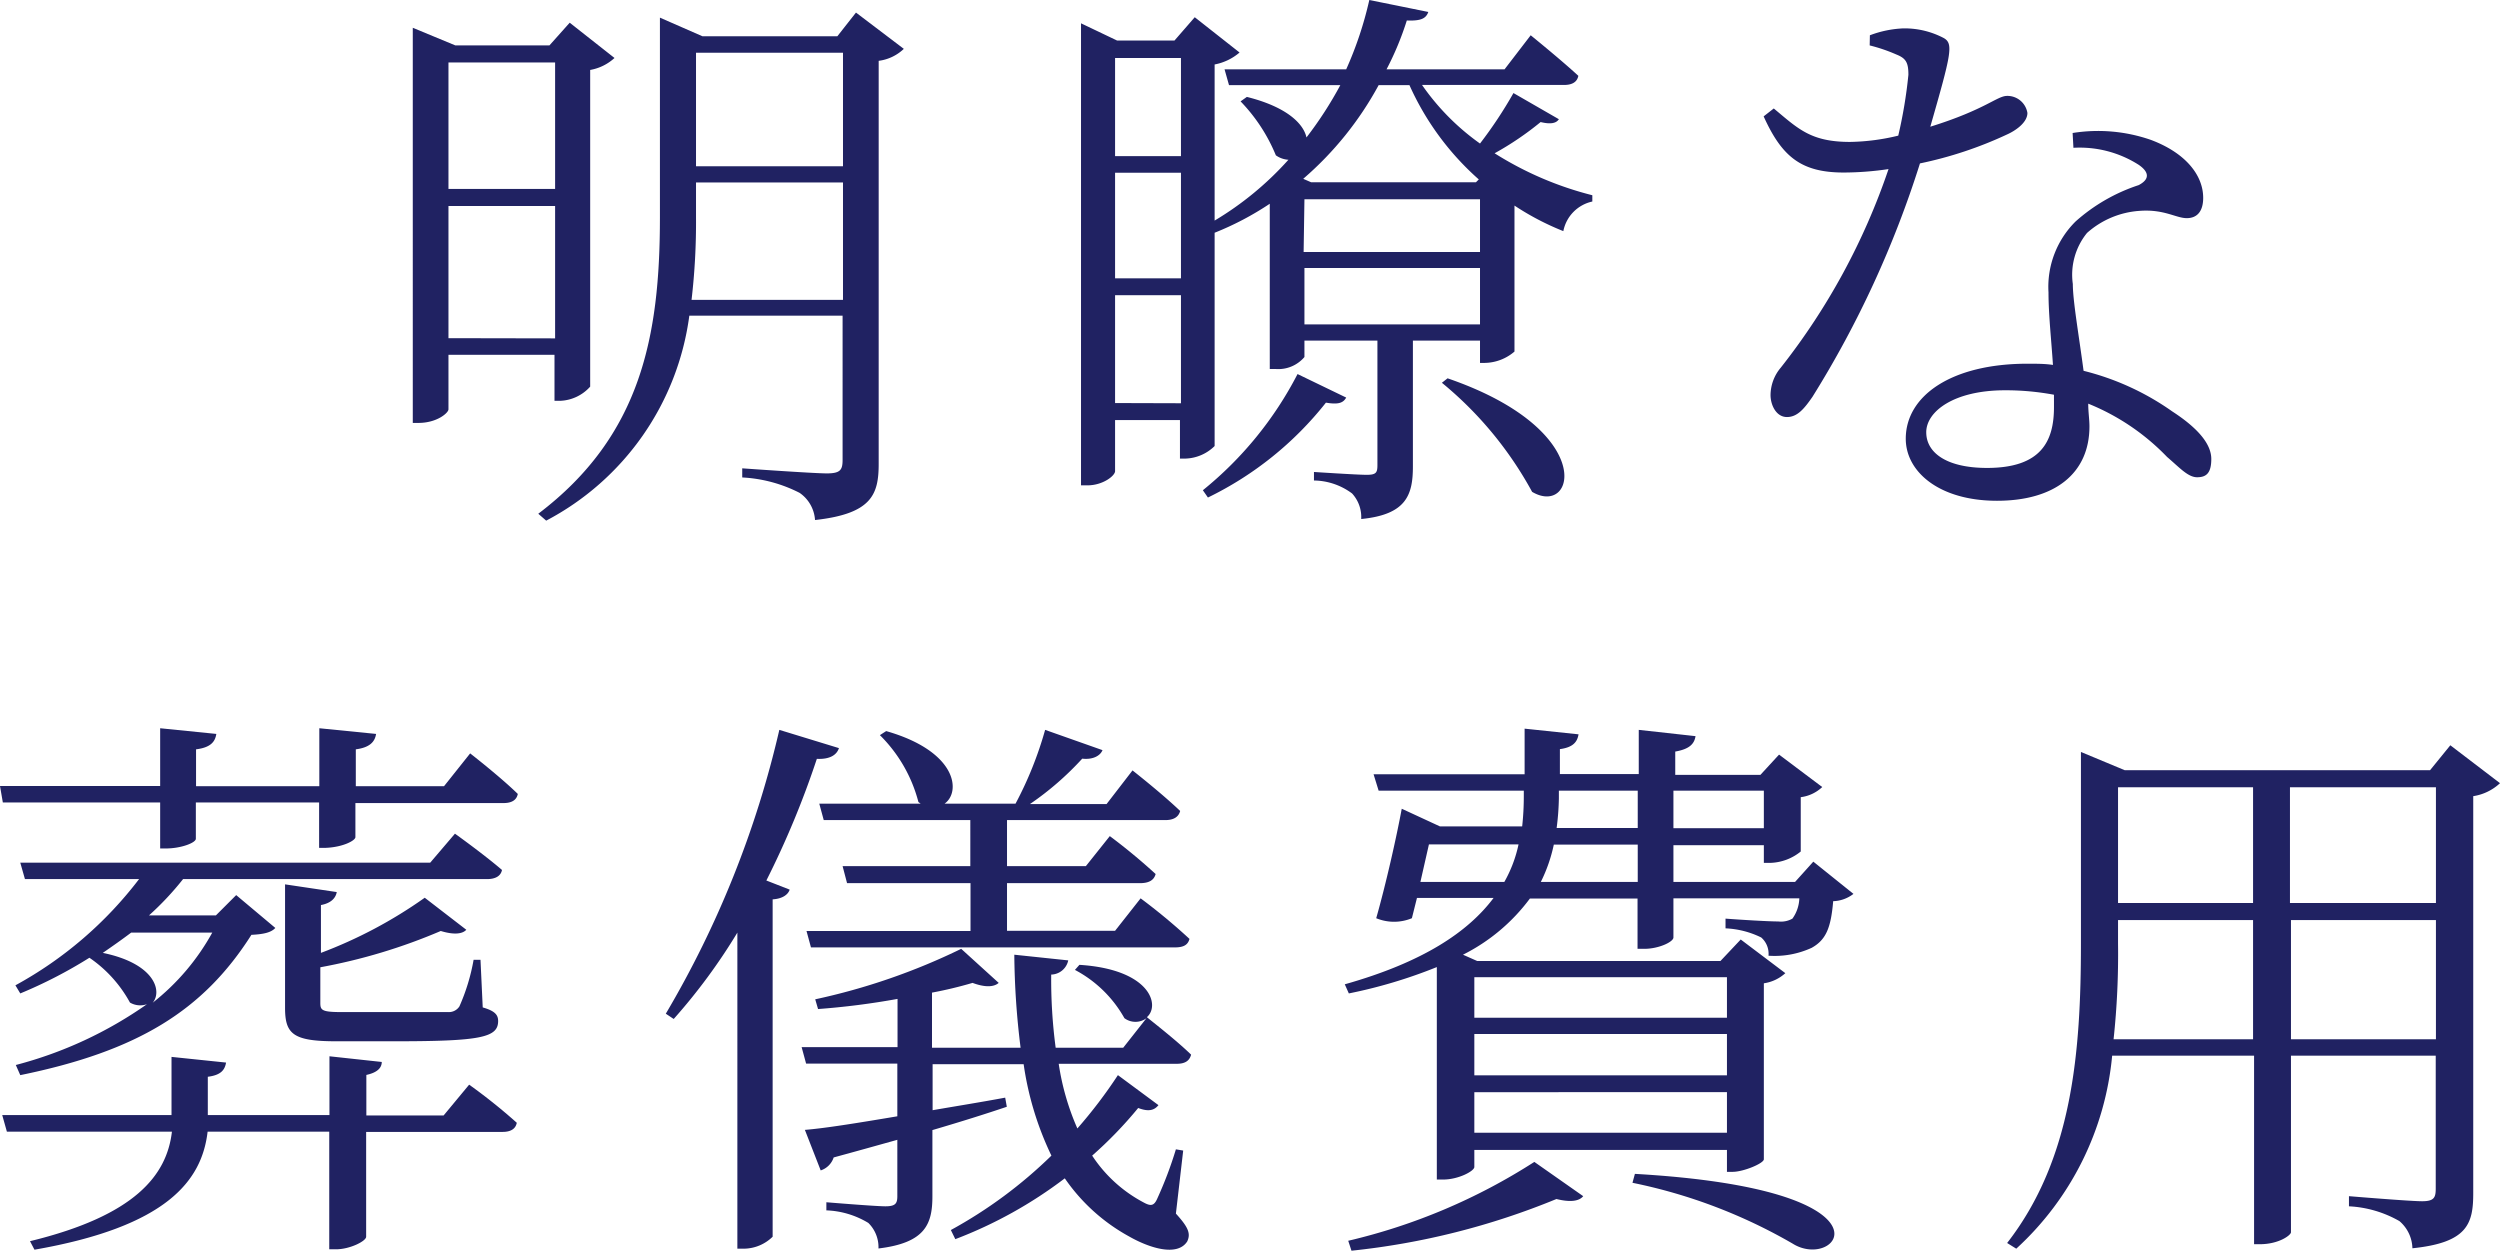 <svg xmlns="http://www.w3.org/2000/svg" viewBox="0 0 123.31 61.68"><defs><style>.cls-1{fill:#202262;}</style></defs><title>アセット 4</title><g id="レイヤー_2" data-name="レイヤー 2"><g id="コンテンツ"><path class="cls-1" d="M22.12,17.5v2.69c0,.17-.56.67-1.48.67h-.28V1.37l2.1.87H27.1l1-1.12,2.21,1.74a2.38,2.38,0,0,1-1.2.59V19.07a2.09,2.09,0,0,1-1.48.7h-.28V17.5Zm0-14.42V9.32h5.26V3.08Zm5.26,13.61V10.16H22.12v6.52ZM44.58,2.41A2.2,2.2,0,0,1,43.34,3V22.88c0,1.51-.34,2.46-3.14,2.77a1.76,1.76,0,0,0-.76-1.34,7,7,0,0,0-2.83-.76V23.1s3.5.25,4.17.25.78-.17.78-.67V15.57H34a13.41,13.41,0,0,1-7.06,10.11l-.39-.34c5.07-3.84,6-8.76,6-14.62V.87l2.1.92H41.3L42.22.62Zm-3,12.38V9H34.33V10.7a33,33,0,0,1-.22,4.09ZM34.33,2.6V8.2h7.25V2.6Z"/><path class="cls-1" d="M76.89,5.88c-.14.22-.45.25-.9.14a15,15,0,0,1-2.27,1.54,16.61,16.61,0,0,0,4.82,2.07l0,.31a1.86,1.86,0,0,0-1.43,1.46,13.15,13.15,0,0,1-2.41-1.26v7.2a2.3,2.3,0,0,1-1.46.56H73V16.8H69.69V23c0,1.4-.31,2.38-2.55,2.6a1.72,1.72,0,0,0-.45-1.26,3.21,3.21,0,0,0-1.88-.64v-.42s2.13.14,2.6.14.53-.11.53-.48V16.8H64.34v.81a1.69,1.69,0,0,1-1.43.59h-.28V10.05a14.69,14.69,0,0,1-2.72,1.43V22a2.14,2.14,0,0,1-1.46.62h-.25V20.72H55v2.52c0,.22-.59.7-1.37.7h-.31V1.15L55.1,2h2.83l1-1.15,2.21,1.74a2.65,2.65,0,0,1-1.23.59v7.7a15.65,15.65,0,0,0,3.64-3,1.18,1.18,0,0,1-.62-.22,8.41,8.41,0,0,0-1.74-2.66l.31-.22c2,.5,2.8,1.34,2.94,2A18.7,18.7,0,0,0,66.11,4.2H60.62l-.22-.78h6A18,18,0,0,0,67.54,0l2.91.59c-.11.31-.34.45-1.06.42a14.81,14.81,0,0,1-1,2.41h5.82l1.29-1.68s1.46,1.18,2.35,2c-.06.31-.31.45-.7.45H70.14A11.76,11.76,0,0,0,73,7.08a21.23,21.23,0,0,0,1.65-2.49ZM55,2.86V7.7h3.25V2.86Zm3.25,5.66H55v5.21h3.25Zm0,11.37V14.56H55v5.32Zm8.15-.28c-.14.25-.36.36-1,.25a16.73,16.73,0,0,1-5.82,4.68l-.25-.36A17.93,17.93,0,0,0,64,18.45ZM68,4.2a16.41,16.41,0,0,1-3.72,4.62l.39.17H72.8l.14-.14A13.64,13.64,0,0,1,69.52,4.2Zm-3.7,8.23H73V9.83H64.34ZM73,16V13.22H64.34V16Zm-1.6,2.66c7.42,2.55,6.3,6.86,4.17,5.6a18.19,18.19,0,0,0-4.45-5.38Z"/><path class="cls-1" d="M92.23,1.74a5.25,5.25,0,0,1,1.65-.34,4.15,4.15,0,0,1,2,.48c.48.28.36.78-.67,4.37C97.94,5.4,98.5,4.73,99,4.73a1,1,0,0,1,1,.84c0,.5-.64.9-1,1.06A19.43,19.43,0,0,1,94.7,8.06,50.22,50.22,0,0,1,89.4,19.57c-.39.56-.73,1-1.26,1s-.81-.59-.81-1.09a2.12,2.12,0,0,1,.5-1.34,32.79,32.79,0,0,0,5.32-9.8,15.24,15.24,0,0,1-2.21.17c-2.1,0-3.05-.78-3.95-2.77l.5-.39C88.7,6.36,89.32,7,91.25,7a10.63,10.63,0,0,0,2.38-.31,23.24,23.24,0,0,0,.5-3c0-.59-.11-.81-.59-1a8.11,8.11,0,0,0-1.32-.45Zm10,4.82a7.93,7.93,0,0,1,3.86.34c1.71.64,2.58,1.74,2.58,2.86,0,.64-.28,1-.81,1s-1.12-.45-2.32-.36a4.33,4.33,0,0,0-2.6,1.09,3.27,3.27,0,0,0-.7,2.52c0,.84.31,2.6.53,4.28a13,13,0,0,1,4.37,2c1.34.87,1.93,1.65,1.93,2.35s-.25.9-.7.9-.87-.48-1.48-1A11.2,11.2,0,0,0,103,19.91c0,.42.06.78.06,1.12,0,2.32-1.71,3.67-4.56,3.67S94,23.27,94,21.64c0-2.13,2.27-3.7,6-3.7.45,0,.87,0,1.26.06-.08-1.23-.22-2.49-.22-3.58a4.54,4.54,0,0,1,1.34-3.5,8.79,8.79,0,0,1,3.11-1.79c.59-.31.48-.67,0-1a5.41,5.41,0,0,0-3.22-.84Zm-.92,12.91a13,13,0,0,0-2.41-.22c-2.55,0-3.89,1.06-3.89,2.07s1,1.76,3,1.76c2.69,0,3.3-1.34,3.3-3Z"/><path class="cls-1" d="M.14,39.58,0,38.77H7.9V35.92l2.77.28c-.06.39-.28.67-1,.76v1.82h6.08V35.92l2.8.28c-.06.39-.31.67-1,.76v1.82H21.9l1.29-1.62s1.48,1.15,2.35,2c-.06.31-.31.45-.7.45H17.53v1.68c0,.17-.62.5-1.48.53h-.31V39.58H9.66v1.79c0,.2-.73.48-1.48.48H7.9V39.58Zm23,13.92a27.81,27.81,0,0,1,2.35,1.88c-.06.31-.31.45-.7.45H18.06V61c0,.22-.81.62-1.48.62h-.34V55.82h-6c-.28,2.41-2,4.68-8.54,5.82l-.22-.42c5.18-1.26,6.75-3.25,7-5.4H.34L.11,55H8.46V52.13l2.69.28c-.06.36-.25.62-.9.7V55h6V52.1l2.58.28c0,.31-.25.53-.76.64v2h3.81Zm-.7-12.38s1.4,1,2.32,1.79c-.06.31-.34.45-.73.45h-15a14.39,14.39,0,0,1-1.68,1.79h3.3l1-1,1.93,1.62c-.2.22-.56.31-1.18.34-2.38,3.75-5.63,5.74-11.4,6.92l-.22-.5a20.05,20.05,0,0,0,6.47-3,1,1,0,0,1-.84-.08,6.36,6.36,0,0,0-2-2.21A22.88,22.88,0,0,1,1,49L.76,48.6a19.28,19.28,0,0,0,6.1-5.24H1.23L1,42.55H21.22ZM6.47,46c-.45.34-.92.67-1.4,1,2.58.53,2.94,1.9,2.46,2.46A11.38,11.38,0,0,0,10.47,46Zm10.14-2c-.06.34-.34.56-.78.64V47a22.59,22.59,0,0,0,5.12-2.72L23,45.86c-.2.22-.64.25-1.26.06a27.85,27.85,0,0,1-5.94,1.79v1.76c0,.36.08.45,1.06.45h5.24a.62.62,0,0,0,.56-.28,9.84,9.84,0,0,0,.7-2.3h.34l.11,2.35c.59.17.76.36.76.67,0,.81-.84,1-5.07,1H16.58c-2.13,0-2.52-.36-2.52-1.65V43.62Z"/><path class="cls-1" d="M41.38,36.9c-.11.34-.45.56-1.09.53a44.13,44.13,0,0,1-2.49,6l1.15.45c-.08.25-.36.45-.84.48V61a2.05,2.05,0,0,1-1.43.59h-.31V46a28.84,28.84,0,0,1-3.14,4.26L32.84,50a49.28,49.28,0,0,0,5.6-14ZM58,59.86c.64.7.73,1,.56,1.37-.48.76-1.85.34-2.88-.25a9.21,9.21,0,0,1-3.16-2.86,21.61,21.61,0,0,1-5.4,3l-.22-.45A22.63,22.63,0,0,0,51.86,57a15.44,15.44,0,0,1-1.37-4.51H46v2.27c1.15-.2,2.35-.39,3.58-.62l.08.45c-1,.34-2.24.73-3.67,1.15V59c0,1.37-.34,2.3-2.66,2.58a1.68,1.68,0,0,0-.5-1.26,4.29,4.29,0,0,0-2.07-.62V59.3s2.41.2,2.91.2.59-.14.59-.5V56.22c-1,.28-2,.56-3.14.87a1,1,0,0,1-.64.64l-.78-2c1-.08,2.6-.34,4.56-.67V52.46H39.76l-.22-.81h4.73V49.27a37.39,37.39,0,0,1-3.92.5l-.14-.48a31.54,31.54,0,0,0,7.2-2.49l1.85,1.68c-.25.22-.7.22-1.29,0a20.07,20.07,0,0,1-2,.48v2.72h4.37a38.86,38.86,0,0,1-.31-4.59l2.66.28a.88.88,0,0,1-.84.7,25.54,25.54,0,0,0,.22,3.61h3.33l1.15-1.46a.91.91,0,0,1-1.09,0,6,6,0,0,0-2.44-2.38l.22-.25c3.5.22,4,2,3.33,2.58.08.08,1.4,1.09,2.18,1.85-.08.31-.31.45-.7.45H52.22a12.45,12.45,0,0,0,.92,3.19,23.63,23.63,0,0,0,2-2.63l2,1.48c-.2.25-.48.34-1,.14A20.15,20.15,0,0,1,53.87,57a6.87,6.87,0,0,0,2.52,2.3c.36.2.53.2.7-.2A19.27,19.27,0,0,0,58,56.69l.36.06ZM45.3,39.56a7.17,7.17,0,0,0-1.9-3.3l.31-.2c3.5,1,3.7,3,2.88,3.58h3.5A18.2,18.2,0,0,0,51.55,36l2.83,1c-.11.28-.48.48-1,.42a14.74,14.74,0,0,1-2.58,2.24h3.78L55.86,38s1.43,1.12,2.35,2c-.08.31-.34.45-.73.45H49.67v2.27h3.89l1.18-1.48A29.3,29.3,0,0,1,57,43.11c-.08.31-.34.45-.76.45H49.67v2.35H55l1.26-1.6a29.83,29.83,0,0,1,2.41,2c-.08.31-.31.42-.73.42H40l-.22-.81h8.09V43.56H41.78l-.22-.84h6.3V40.45H40.63l-.22-.81h5Z"/><path class="cls-1" d="M91.42,44.09a1.72,1.72,0,0,1-1,.36c-.11,1.29-.34,1.9-1.06,2.3a4.39,4.39,0,0,1-2.13.39,1.07,1.07,0,0,0-.36-.9,4.41,4.41,0,0,0-1.76-.45v-.48c.78.06,2.13.14,2.6.14a1.14,1.14,0,0,0,.7-.14,1.81,1.81,0,0,0,.34-1H82.54v1.93c0,.22-.73.56-1.43.56h-.34V44.32H75.46a9.29,9.29,0,0,1-3.3,2.77l.7.31h12l1-1.06L88.06,48a2,2,0,0,1-1.06.5v8.68c0,.2-1,.62-1.54.62h-.28V56.72H72.72v.84c0,.2-.78.62-1.54.62h-.31V47.7A24.42,24.42,0,0,1,66.53,49l-.2-.45c3.86-1.09,6.08-2.58,7.34-4.26H69.89l-.25,1a2.3,2.3,0,0,1-1.76,0c.48-1.68,1-4,1.26-5.4l1.88.87h4.06a13.76,13.76,0,0,0,.08-1.51V39H68l-.25-.81h7.45V35.94l2.66.28c-.06.36-.25.64-.92.73v1.23h3.89V36l2.8.31c-.06.39-.31.64-1,.76v1.15h4.2l.92-1,2.13,1.6a1.88,1.88,0,0,1-1.06.5V42a2.5,2.5,0,0,1-1.48.56H87v-.87H82.54V43.5h6l.9-1ZM66.5,61.2a29.37,29.37,0,0,0,9.18-3.89L78.09,59c-.2.25-.64.31-1.32.14a36.45,36.45,0,0,1-10.11,2.55Zm7.7-17.7a6.46,6.46,0,0,0,.7-1.85H70.48l-.42,1.85Zm-1.48,4.7v2H85.18v-2Zm0,4.84H85.18V51H72.72Zm12.46,2.83v-2H72.72v2ZM80.78,43.5V41.66H76.64A7.69,7.69,0,0,1,76,43.5Zm-3.89-4.12a12.82,12.82,0,0,1-.11,1.46h4V39H76.89ZM80.64,57.9c13.3.76,10,4.84,7.78,3.44a26.15,26.15,0,0,0-7.9-3ZM82.54,39v1.85H87V39Z"/><path class="cls-1" d="M123.31,38.63a2.49,2.49,0,0,1-1.32.64V58.85c0,1.51-.28,2.44-3,2.72a1.82,1.82,0,0,0-.64-1.34,5.57,5.57,0,0,0-2.49-.73V59s3,.25,3.61.25.67-.2.67-.64V52.07H113v8.71c0,.14-.59.59-1.54.59h-.28v-9.3h-7a14.74,14.74,0,0,1-4.73,9.52L99,61.31c3.22-4.14,3.64-9.41,3.64-14.76V37.09l2.16.9h15.06l1-1.23ZM111.13,51.26V45.38h-6.66v1.15a39.23,39.23,0,0,1-.22,4.73Zm-6.66-12.43v5.71h6.66V38.83Zm8.48,0v5.71h7.2V38.83Zm7.2,12.43V45.38H113v5.88Z"/></g></g></svg>